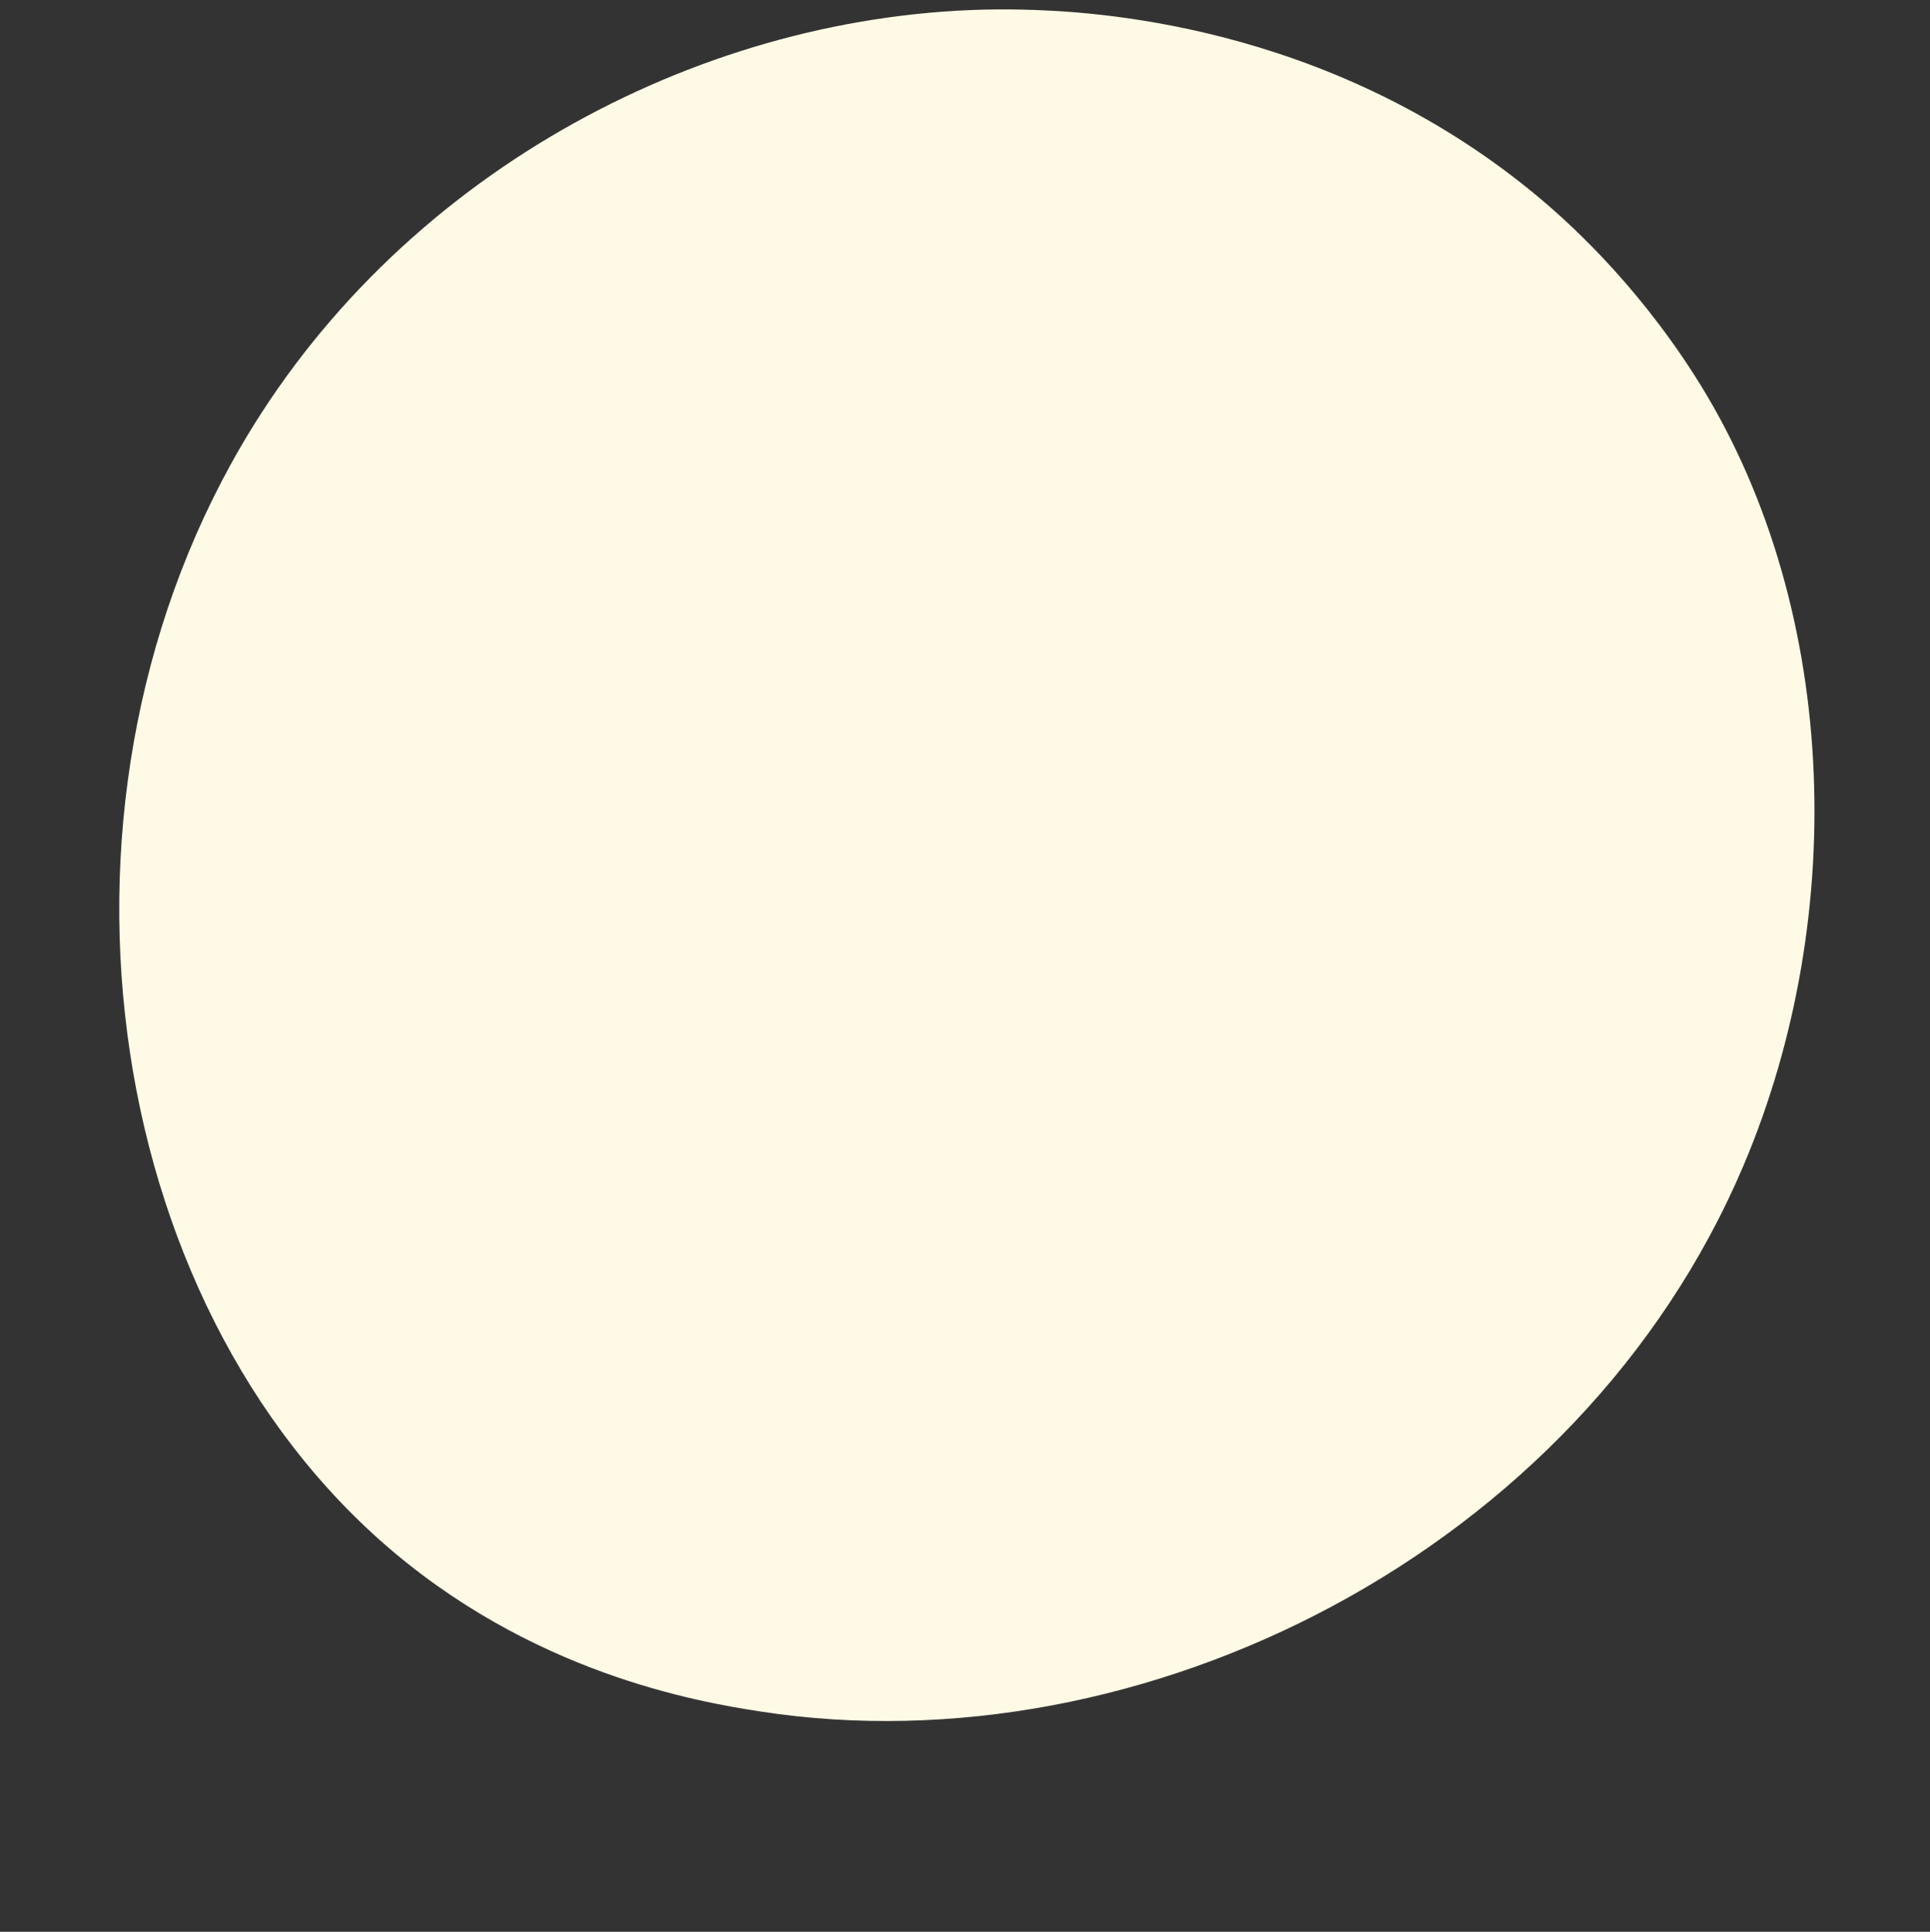 <?xml version="1.0" encoding="UTF-8"?> <svg xmlns="http://www.w3.org/2000/svg" viewBox="0 0 2770.45 2772.4"><rect x="0" y="0" width="2770.45" height="2772.4" fill="#333333" stroke="none"/> <defs> <style>.cls-1{fill:#fffae5;}</style> </defs> <g id="Illustration"> <path class="cls-1" d="M2502.61,1673c-236.09,555.91-865,867.34-1410.38,783.33-88.75-13.67-332.05-54.39-547.45-246.48C130.11,1840,41.42,1107.74,375.93,591.7,619.39,216.12,1055.82,3.21,1470.51,13.86c89.32,2.29,431.65,16.43,732.5,264.5,44.19,36.44,141.65,123,229.48,260.39C2638.75,861.29,2656.48,1310.67,2502.61,1673Z"></path> </g> </svg> 